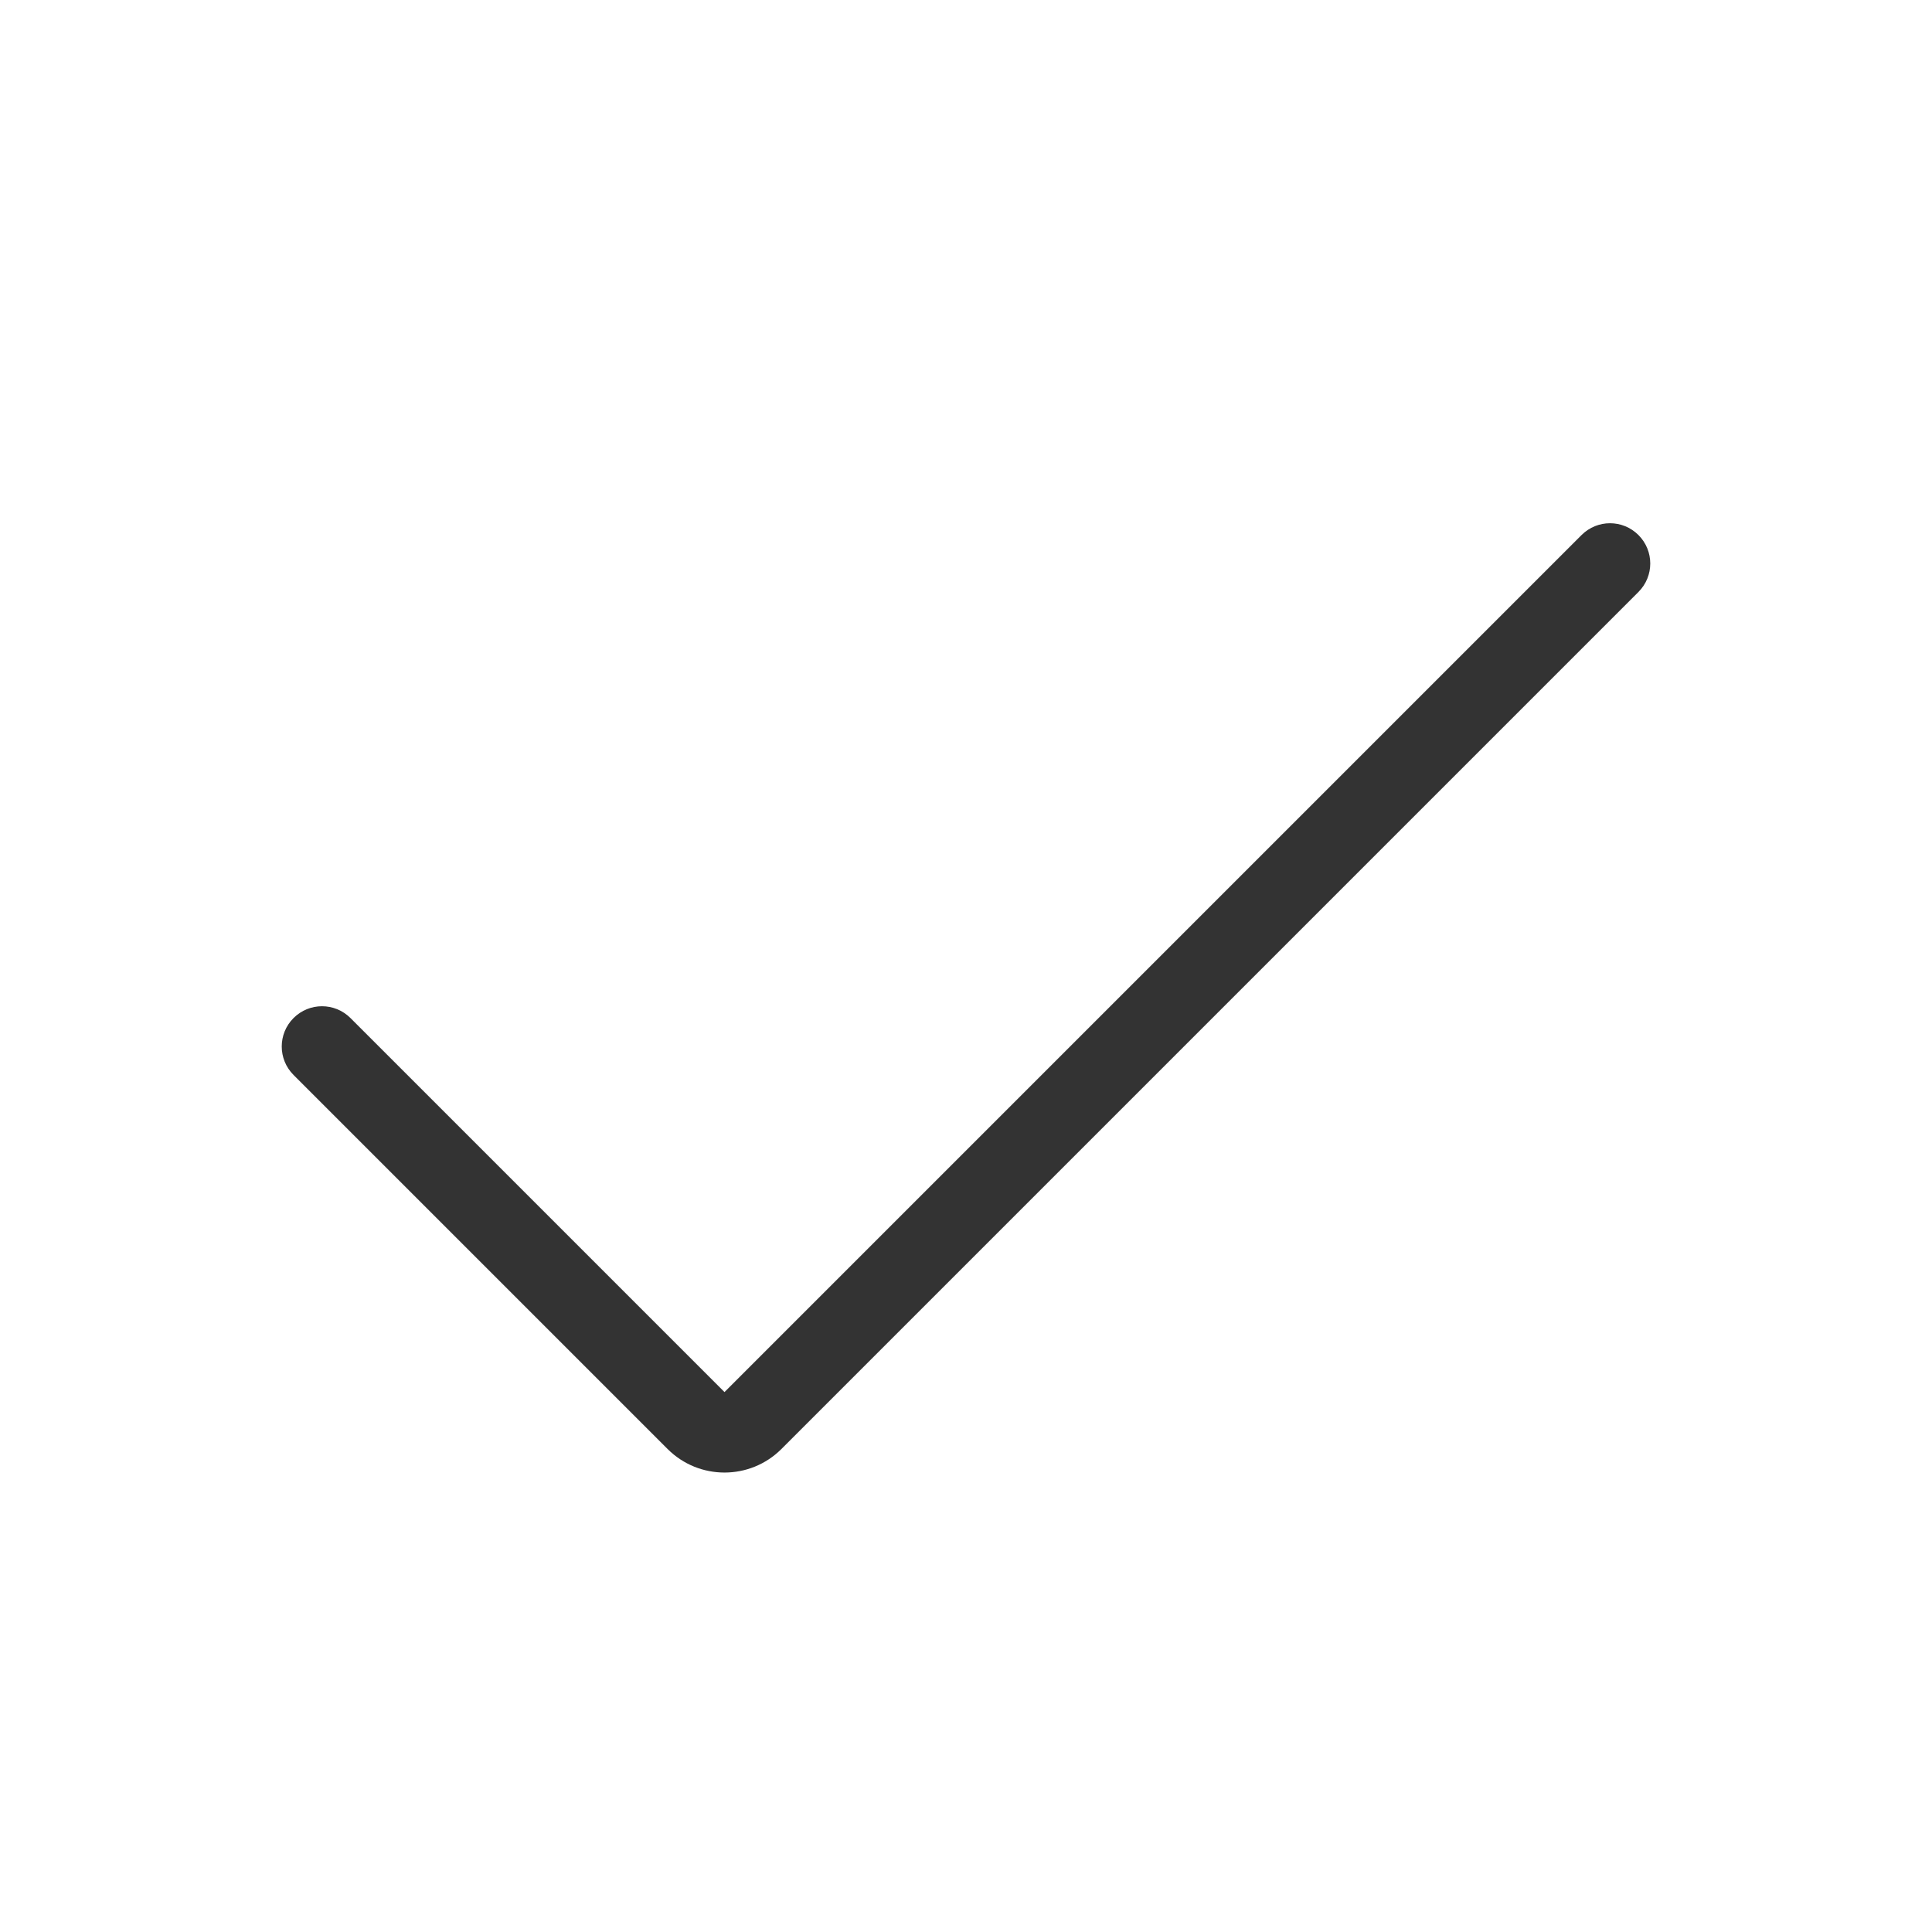 <?xml version="1.0" encoding="utf-8"?>
<!-- Generator: Adobe Illustrator 23.0.3, SVG Export Plug-In . SVG Version: 6.00 Build 0)  -->
<svg version="1.1" xmlns="http://www.w3.org/2000/svg" xmlns:xlink="http://www.w3.org/1999/xlink" x="0px" y="0px"
	 viewBox="0 0 48 48" style="enable-background:new 0 0 48 48;" xml:space="preserve">
<style type="text/css">
	
		.st0{fill-rule:evenodd;clip-rule:evenodd;fill:none;stroke:#333333;stroke-width:2;stroke-linecap:round;stroke-linejoin:round;stroke-miterlimit:10;}
	.st1{fill:none;stroke:#333333;stroke-width:2;stroke-linecap:round;stroke-linejoin:round;stroke-miterlimit:10;}
	.st2{fill-rule:evenodd;clip-rule:evenodd;fill:#333333;}
	.st3{fill:none;stroke:#C6C6C6;stroke-width:2;stroke-linecap:round;stroke-linejoin:round;stroke-miterlimit:10;}
	
		.st4{fill-rule:evenodd;clip-rule:evenodd;fill:none;stroke:#C6C6C6;stroke-width:2;stroke-linecap:round;stroke-linejoin:round;stroke-miterlimit:10;}
	
		.st5{fill-rule:evenodd;clip-rule:evenodd;fill:#333333;stroke:#333333;stroke-width:2;stroke-linecap:round;stroke-linejoin:round;stroke-miterlimit:10;}
	.st6{fill:#333333;}
	.st7{fill:none;stroke:#333333;stroke-width:2;stroke-linecap:round;stroke-linejoin:round;}
	.st8{display:none;opacity:0.5;}
	.st9{display:inline;}
	.st10{display:inline;fill:none;stroke:#333333;stroke-width:2;stroke-linecap:round;stroke-linejoin:round;stroke-miterlimit:10;}
</style>
<g id="Icons">
	<g>
		<path class="st6" d="M39.293,13.293L18,34.586l-9.293-9.293c-0.391-0.391-1.023-0.391-1.414,0s-0.391,1.023,0,1.414L16.586,36
			c0.39,0.39,0.902,0.585,1.414,0.585S19.024,36.39,19.414,36l21.293-21.293c0.391-0.391,0.391-1.023,0-1.414
			S39.684,12.902,39.293,13.293z"/>
	</g>
</g>
<g id="Title">
</g>
<g id="Glenda_Icons">
</g>
</svg>

